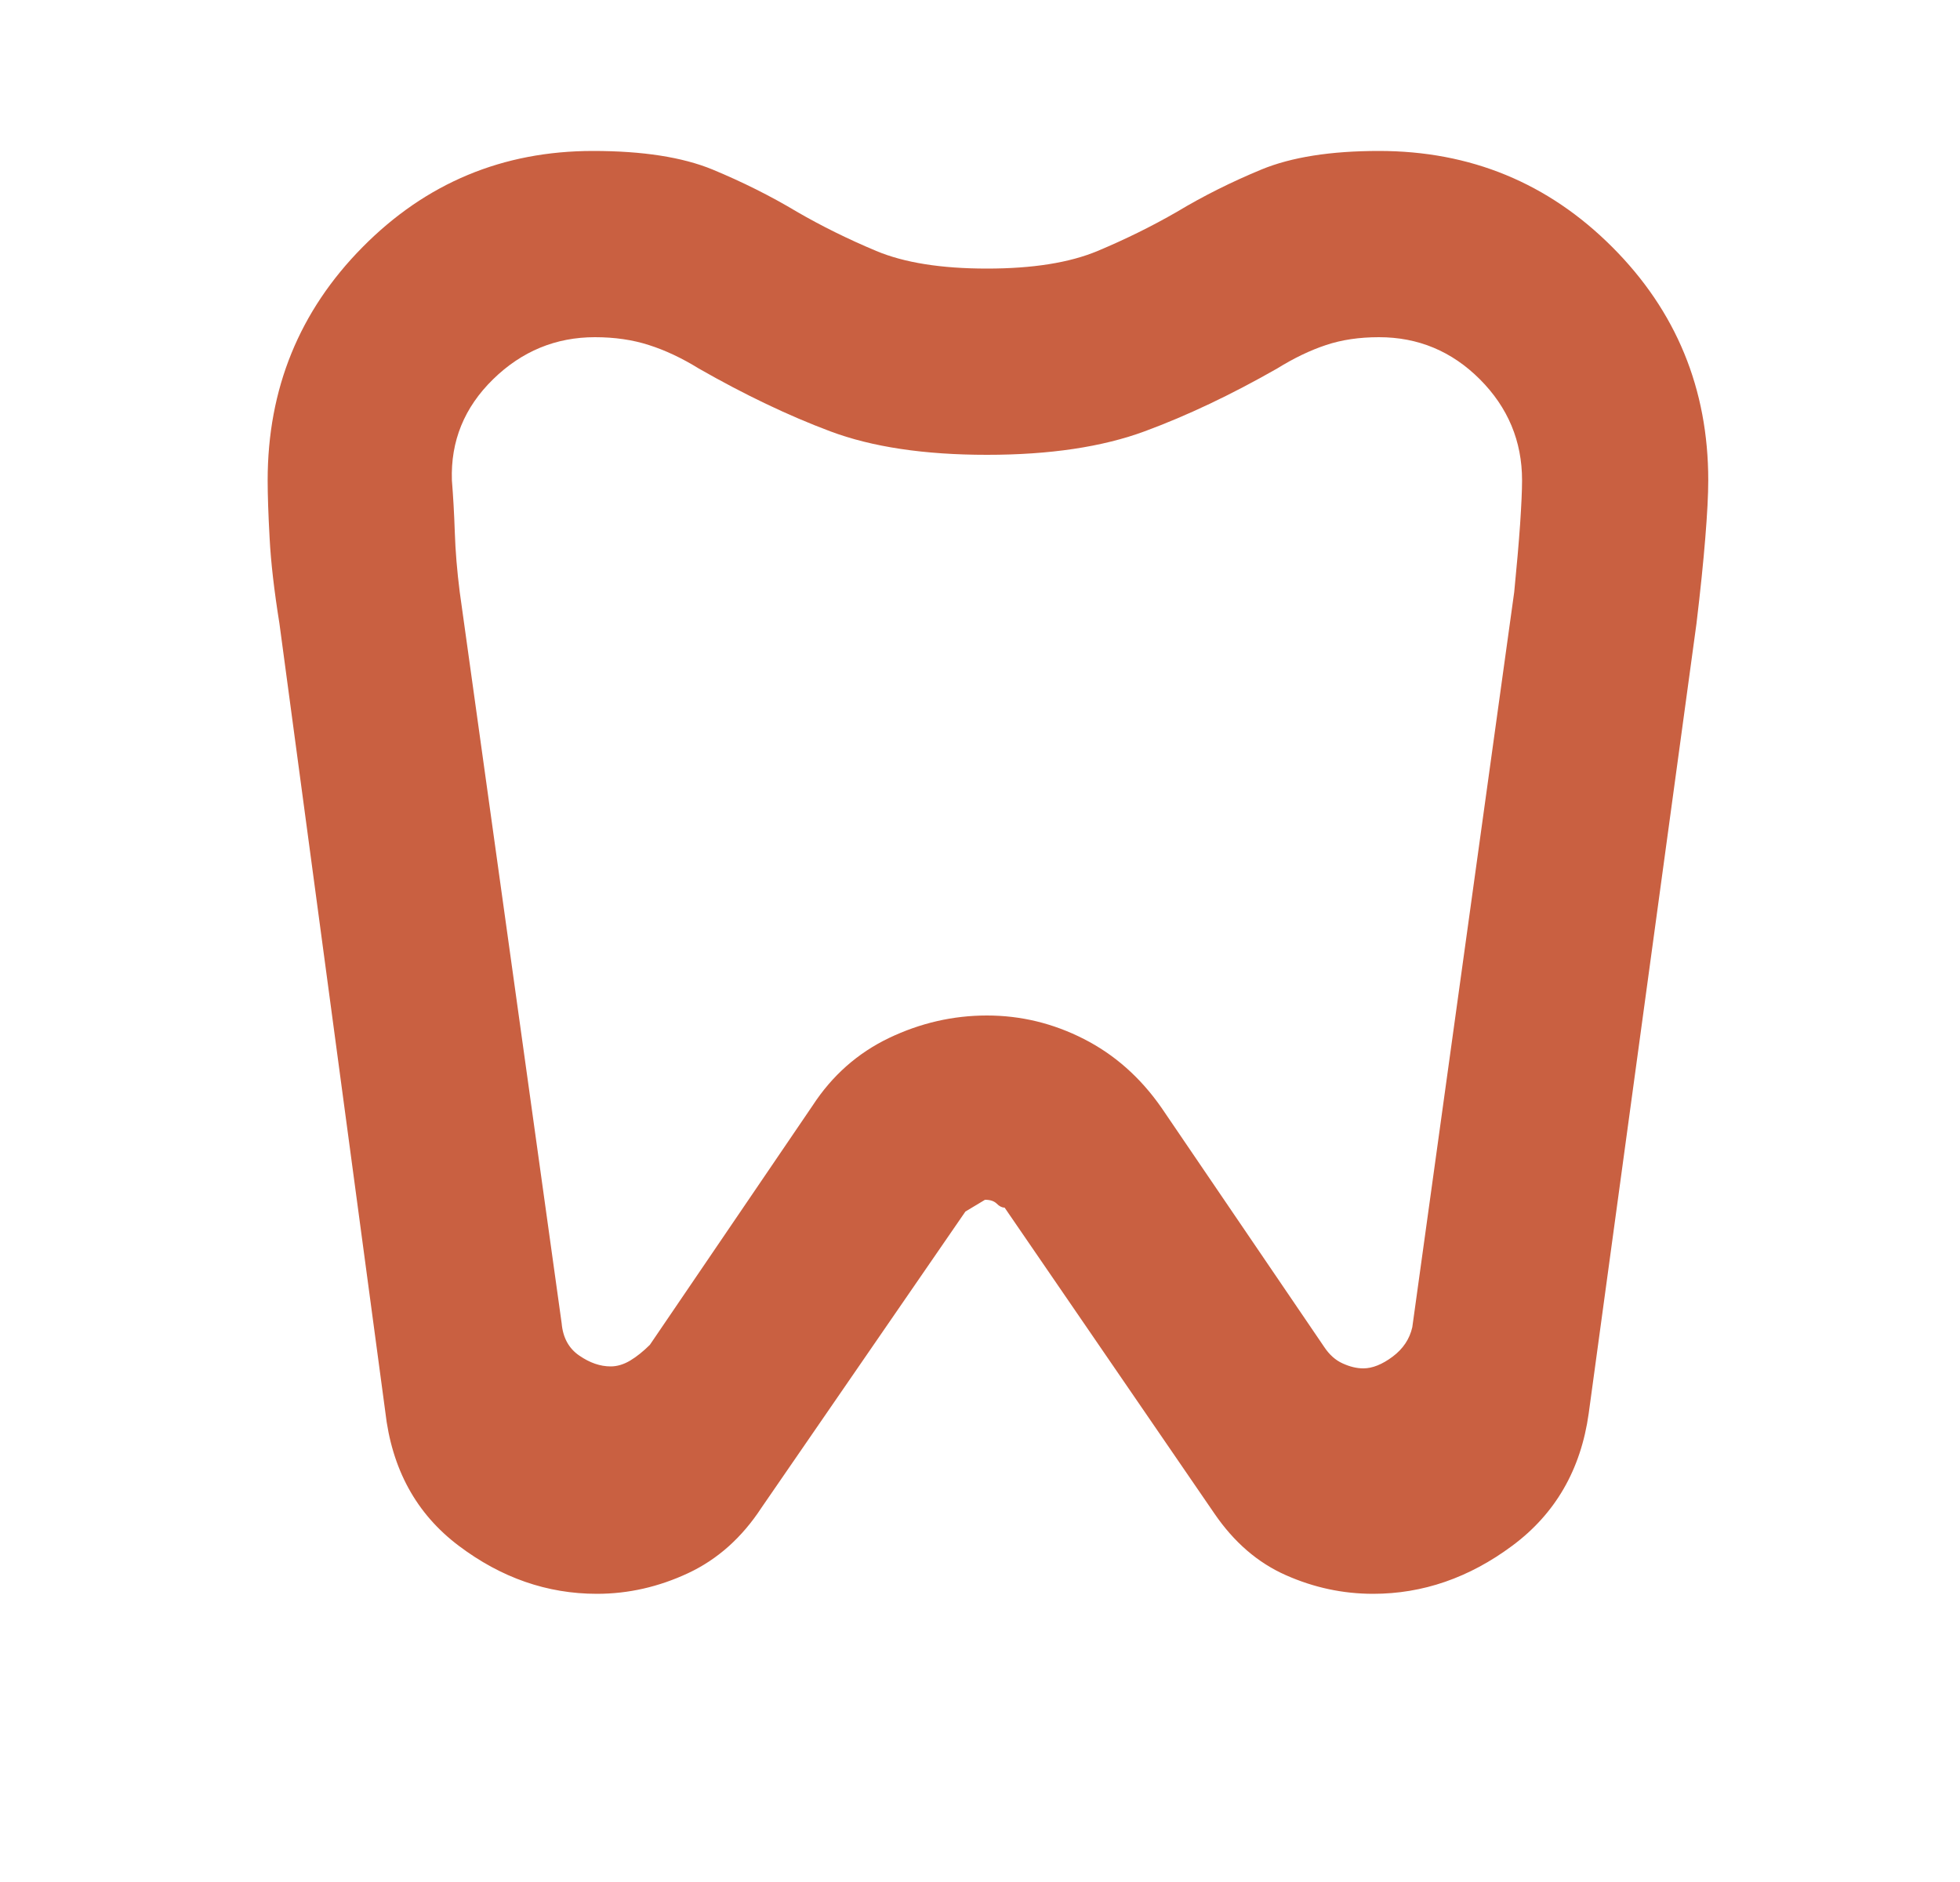 <svg xmlns="http://www.w3.org/2000/svg" width="25" height="24" viewBox="0 0 25 24" fill="none"><path d="M17.589 1.925C18.755 1.925 19.747 2.333 20.564 3.15C21.38 3.966 21.789 4.958 21.789 6.125C21.789 6.308 21.776 6.554 21.751 6.862C21.726 7.171 21.689 7.533 21.639 7.95L20.264 18.025C20.164 18.741 19.839 19.304 19.289 19.712C18.739 20.121 18.147 20.325 17.514 20.325C17.13 20.325 16.759 20.246 16.401 20.087C16.043 19.929 15.739 19.666 15.489 19.3L12.814 15.4C12.78 15.4 12.747 15.383 12.714 15.35C12.68 15.316 12.63 15.3 12.564 15.3L12.314 15.45L9.714 19.225C9.464 19.608 9.151 19.887 8.776 20.062C8.401 20.237 8.014 20.325 7.614 20.325C6.98 20.325 6.393 20.121 5.851 19.712C5.309 19.304 4.997 18.733 4.914 18L3.564 7.95C3.497 7.533 3.455 7.171 3.439 6.862C3.422 6.554 3.414 6.308 3.414 6.125C3.414 4.958 3.818 3.966 4.626 3.15C5.434 2.333 6.414 1.925 7.564 1.925C8.197 1.925 8.705 2.004 9.089 2.162C9.472 2.321 9.83 2.5 10.164 2.7C10.48 2.883 10.818 3.05 11.176 3.2C11.534 3.35 12.005 3.425 12.589 3.425C13.172 3.425 13.643 3.35 14.001 3.2C14.359 3.05 14.697 2.883 15.014 2.7C15.347 2.5 15.705 2.321 16.089 2.162C16.472 2.004 16.972 1.925 17.589 1.925ZM17.589 4.3C17.339 4.3 17.114 4.333 16.914 4.4C16.714 4.466 16.505 4.566 16.289 4.7C15.705 5.033 15.143 5.3 14.601 5.5C14.059 5.7 13.389 5.8 12.589 5.8C11.789 5.8 11.122 5.7 10.589 5.5C10.055 5.3 9.497 5.033 8.914 4.7C8.697 4.566 8.484 4.466 8.276 4.4C8.068 4.333 7.839 4.3 7.589 4.3C7.089 4.3 6.655 4.479 6.289 4.837C5.922 5.196 5.747 5.625 5.764 6.125C5.78 6.325 5.793 6.546 5.801 6.787C5.809 7.029 5.83 7.283 5.864 7.55L7.164 16.875C7.18 17.058 7.255 17.196 7.389 17.287C7.522 17.379 7.655 17.425 7.789 17.425C7.872 17.425 7.955 17.4 8.039 17.35C8.122 17.3 8.205 17.233 8.289 17.15L10.364 14.1C10.614 13.716 10.939 13.429 11.339 13.237C11.739 13.046 12.155 12.95 12.589 12.95C13.022 12.95 13.434 13.05 13.826 13.25C14.218 13.45 14.547 13.742 14.814 14.125L16.889 17.175C16.955 17.275 17.034 17.346 17.126 17.387C17.218 17.429 17.305 17.45 17.389 17.45C17.505 17.45 17.63 17.4 17.764 17.3C17.897 17.2 17.98 17.075 18.014 16.925L19.314 7.55C19.347 7.216 19.372 6.929 19.389 6.687C19.405 6.446 19.414 6.258 19.414 6.125C19.414 5.625 19.234 5.196 18.876 4.837C18.518 4.479 18.089 4.3 17.589 4.3Z" fill="#C96041"></path></svg>